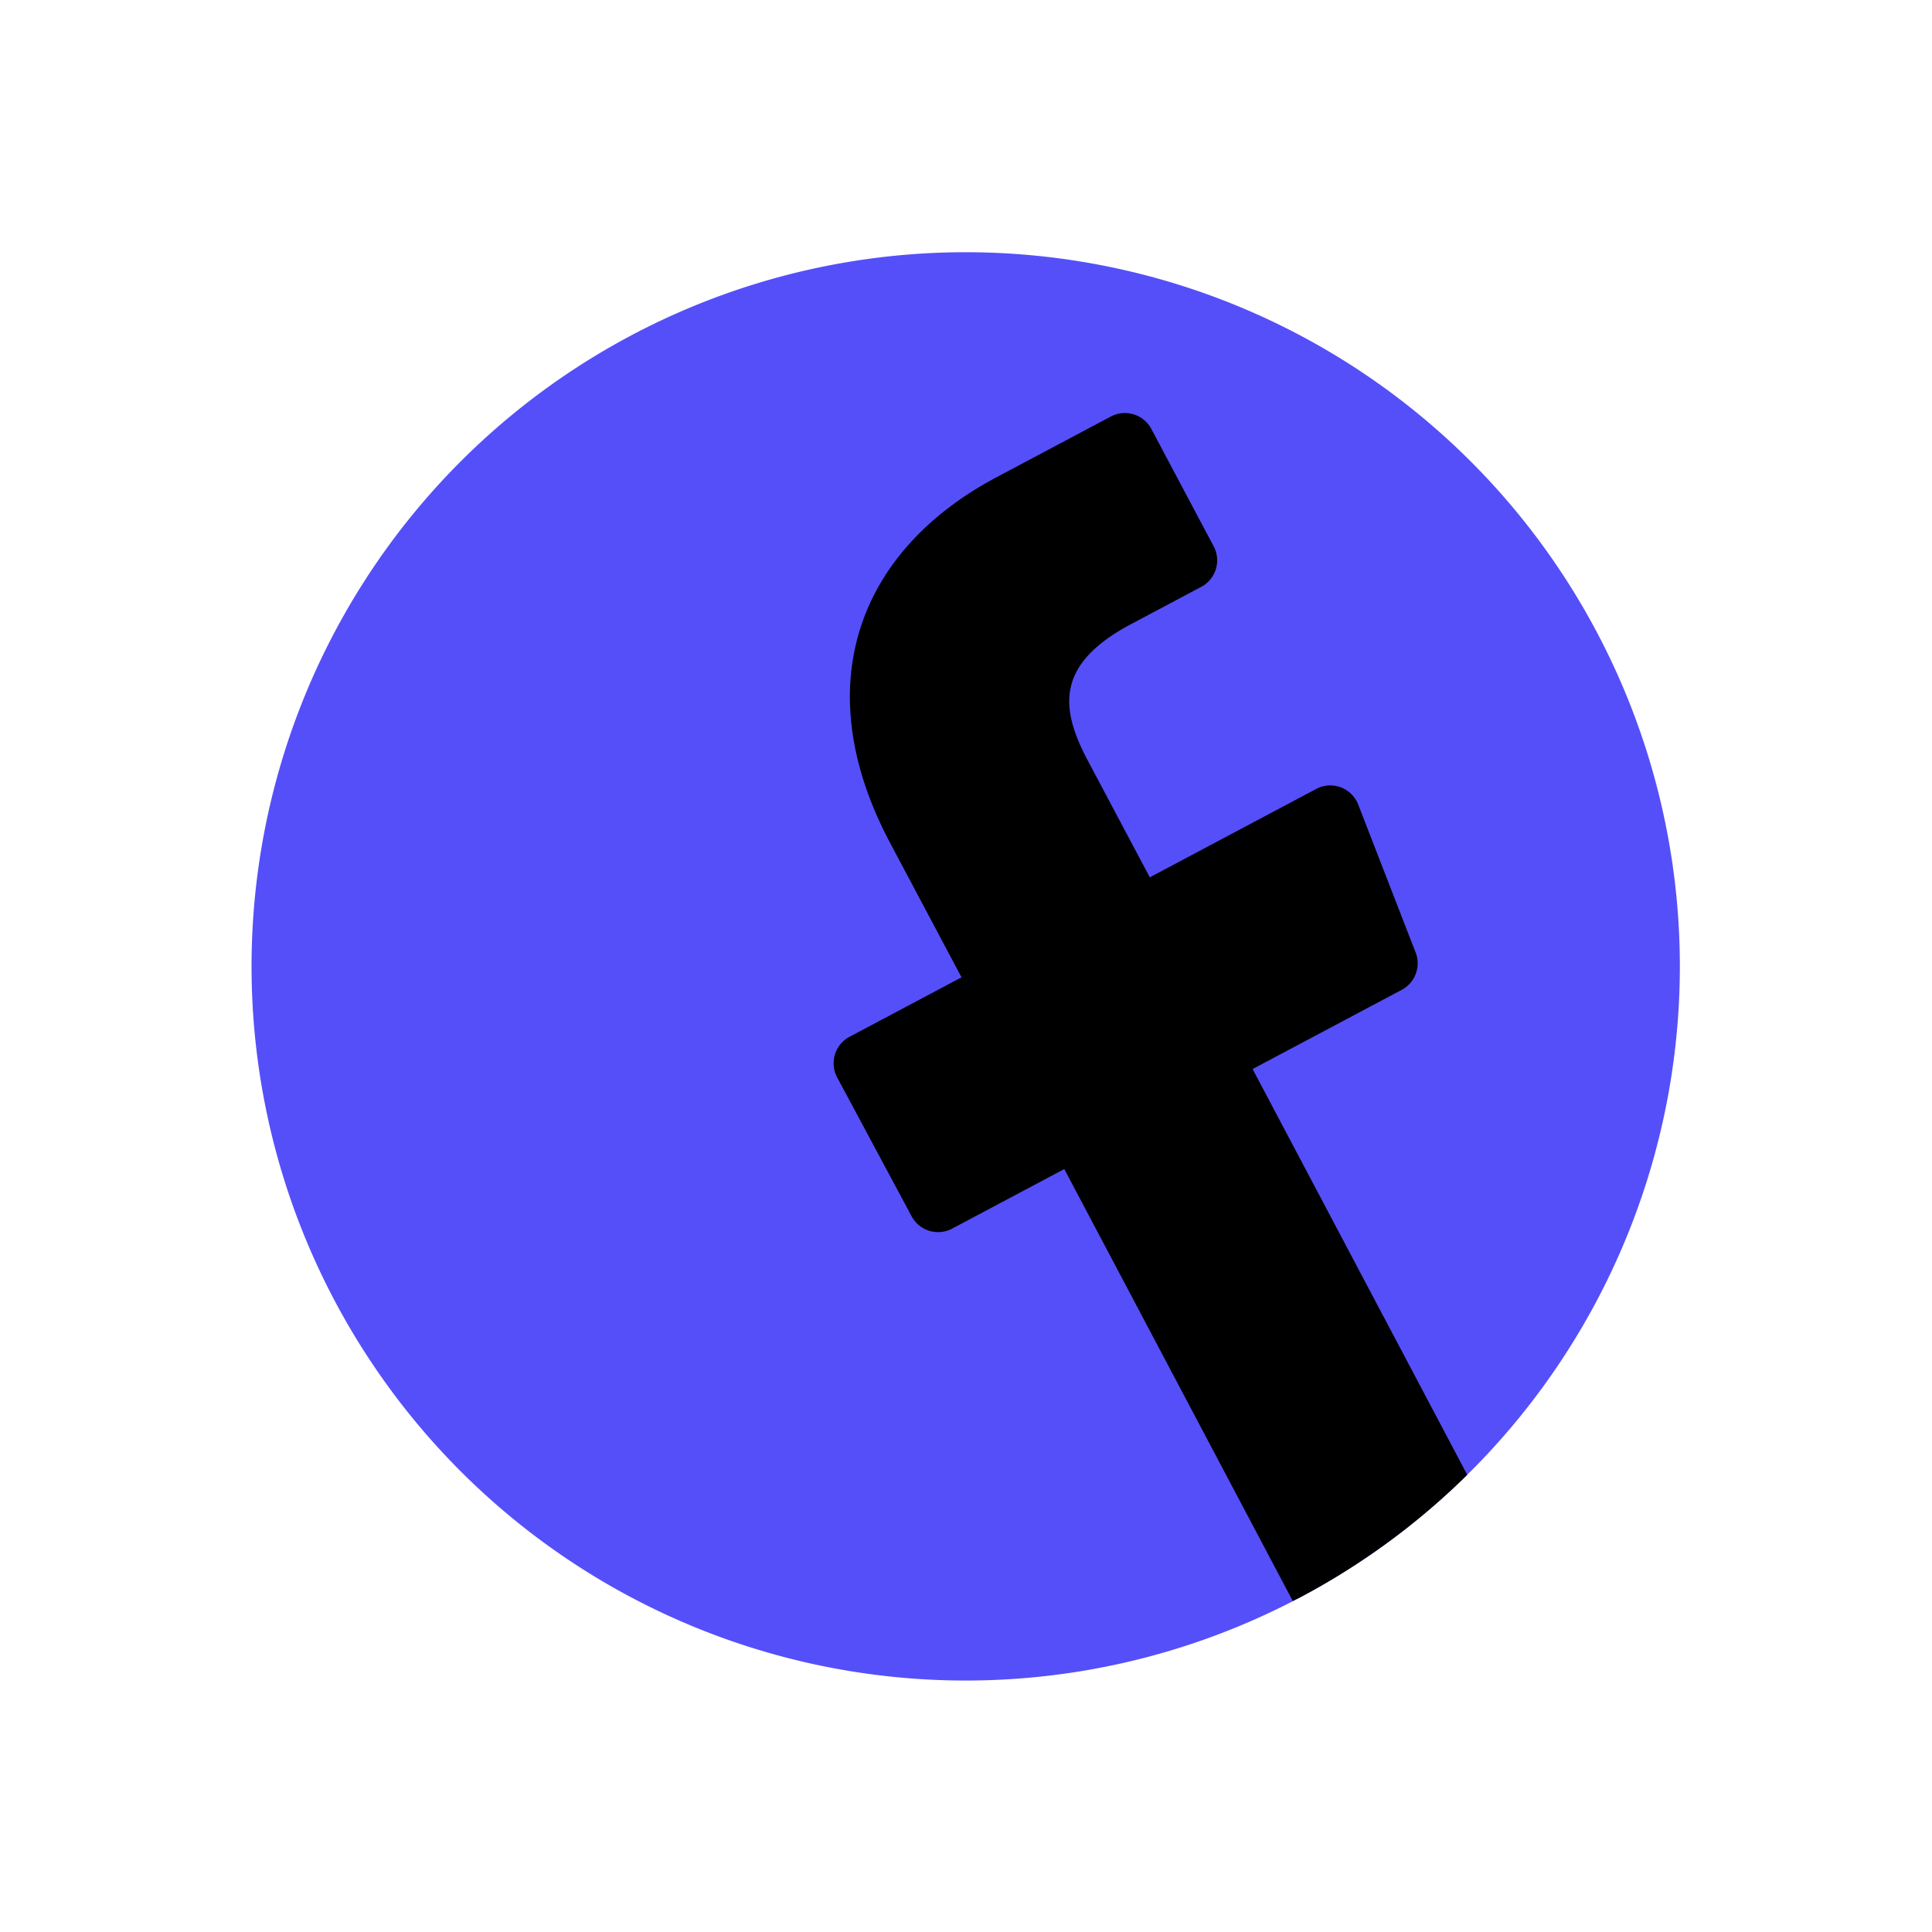 <svg xmlns="http://www.w3.org/2000/svg" width="249.569" height="249.569"><g data-name="Grupo 266"><path data-name="Sustracción 1" d="M43.274 168.107a92.252 92.252 0 1038.199-124.746 92.251 92.251 0 00-38.199 124.746z" fill="#554ff9"/><path data-name="Trazado 5329" d="M170.02 101.913l-21.493 11.416-7.991-15.045c-3.623-6.82-4.196-12.475 5.585-17.67l9.056-4.81a3.874 3.874 0 001.601-5.235l-8.051-15.158a3.872 3.872 0 00-5.234-1.605l-14.757 7.838c-17.984 9.552-24.467 27.07-13.759 47.23l9.228 17.373-14.465 7.683a3.873 3.873 0 00-1.597 5.249l9.62 17.94a3.871 3.871 0 005.229 1.59l14.489-7.696 29.517 55.801c.328-.174.668-.322.996-.496l.051-.027a92.24 92.24 0 0021.489-15.779l-27.728-52.417 19.266-10.233a3.873 3.873 0 001.793-4.823l-7.417-19.11a3.872 3.872 0 00-5.427-2.017z"/></g></svg>